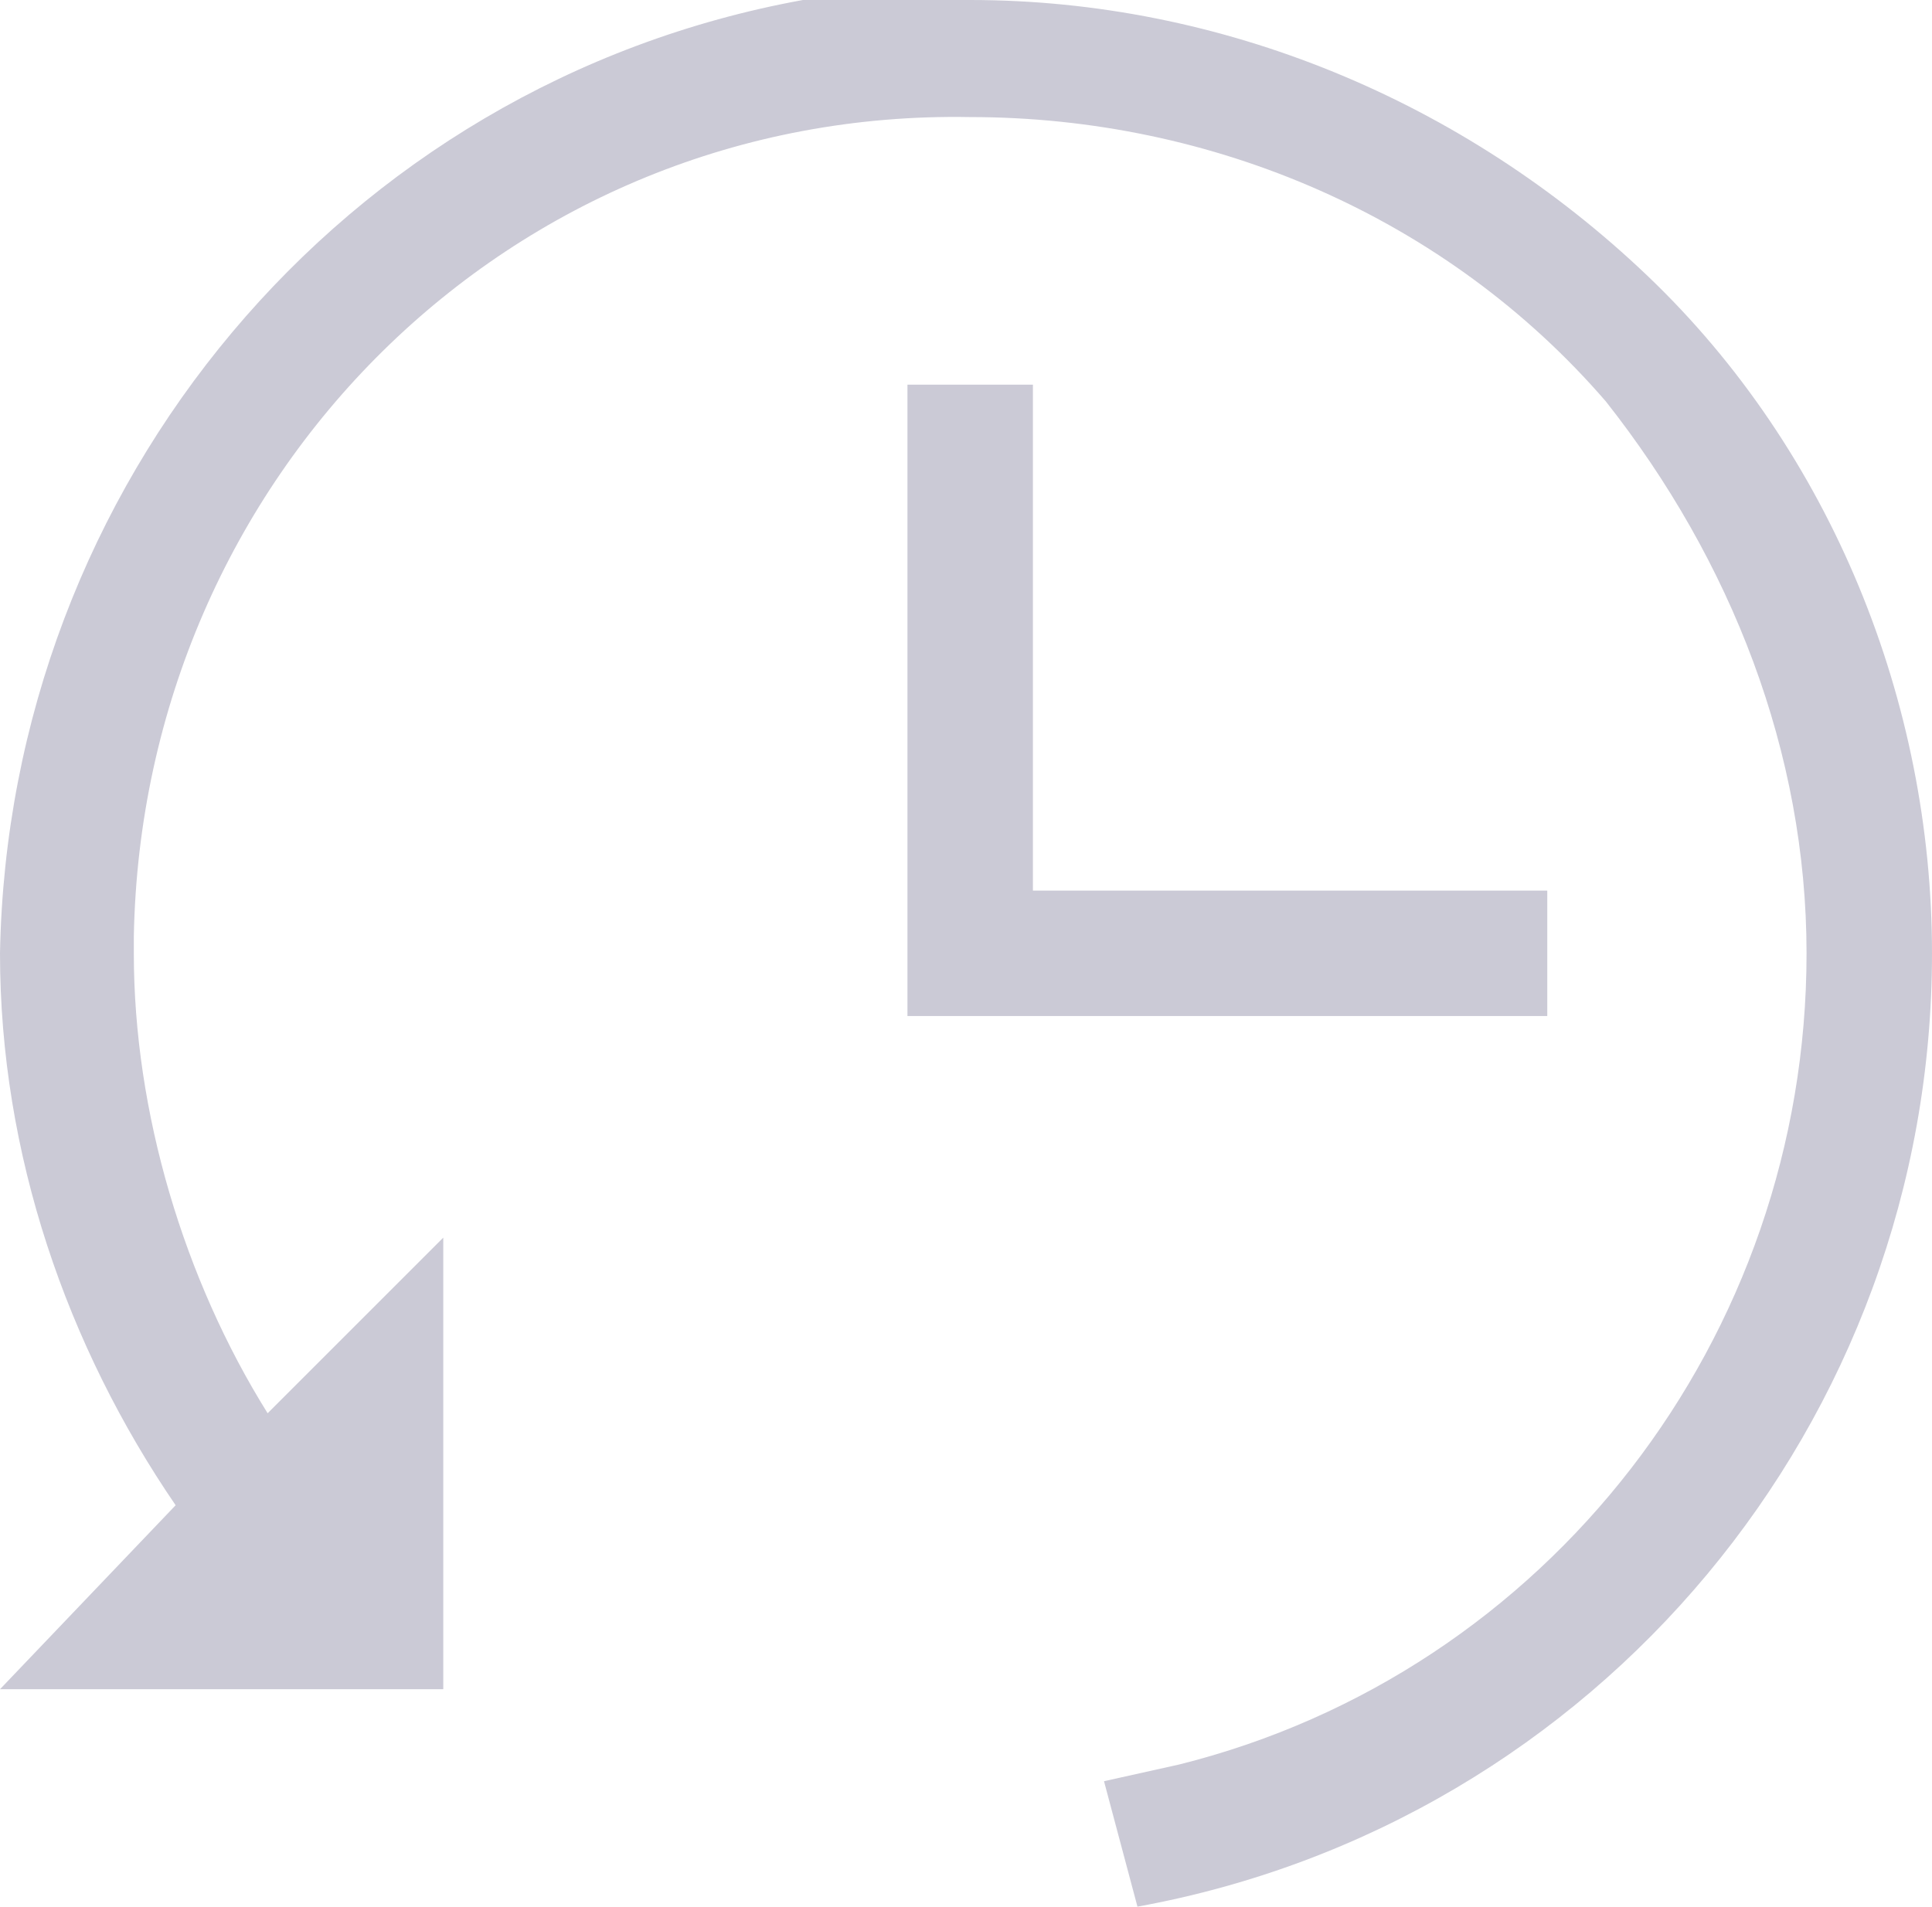 <?xml version="1.0" encoding="UTF-8"?><svg id="Layer_1" xmlns="http://www.w3.org/2000/svg" viewBox="0 0 23.1 22.8"><defs><style>.cls-1{fill:#cbcad6;}.cls-2{fill:none;stroke:#cbcad6;stroke-miterlimit:10;stroke-width:1.5px;}</style></defs><polyline class="cls-2" points="18.5 11.4 11.6 11.4 11.6 4.6"/><path class="cls-1" d="M23.1,11.4c0,5.6-4,10.4-9.5,11.4l-.4-1.5,.9-.2c4.4-1.1,7.5-5.1,7.5-9.7,0-2.4-.9-4.7-2.4-6.6-1.9-2.2-4.7-3.4-7.6-3.4C6.1,1.3,1.7,5.7,1.6,11.2c0,0,0,.1,0,.2,0,1.9,.6,3.9,1.6,5.5l2.1-2.1v5.4H0l2.1-2.2C.8,16.1,0,13.8,0,11.4,.1,5.8,4.1,1,9.6,0h2c3,0,5.9,1.2,8.1,3.3,2.2,2.1,3.4,5.1,3.4,8.1Z"/></svg>